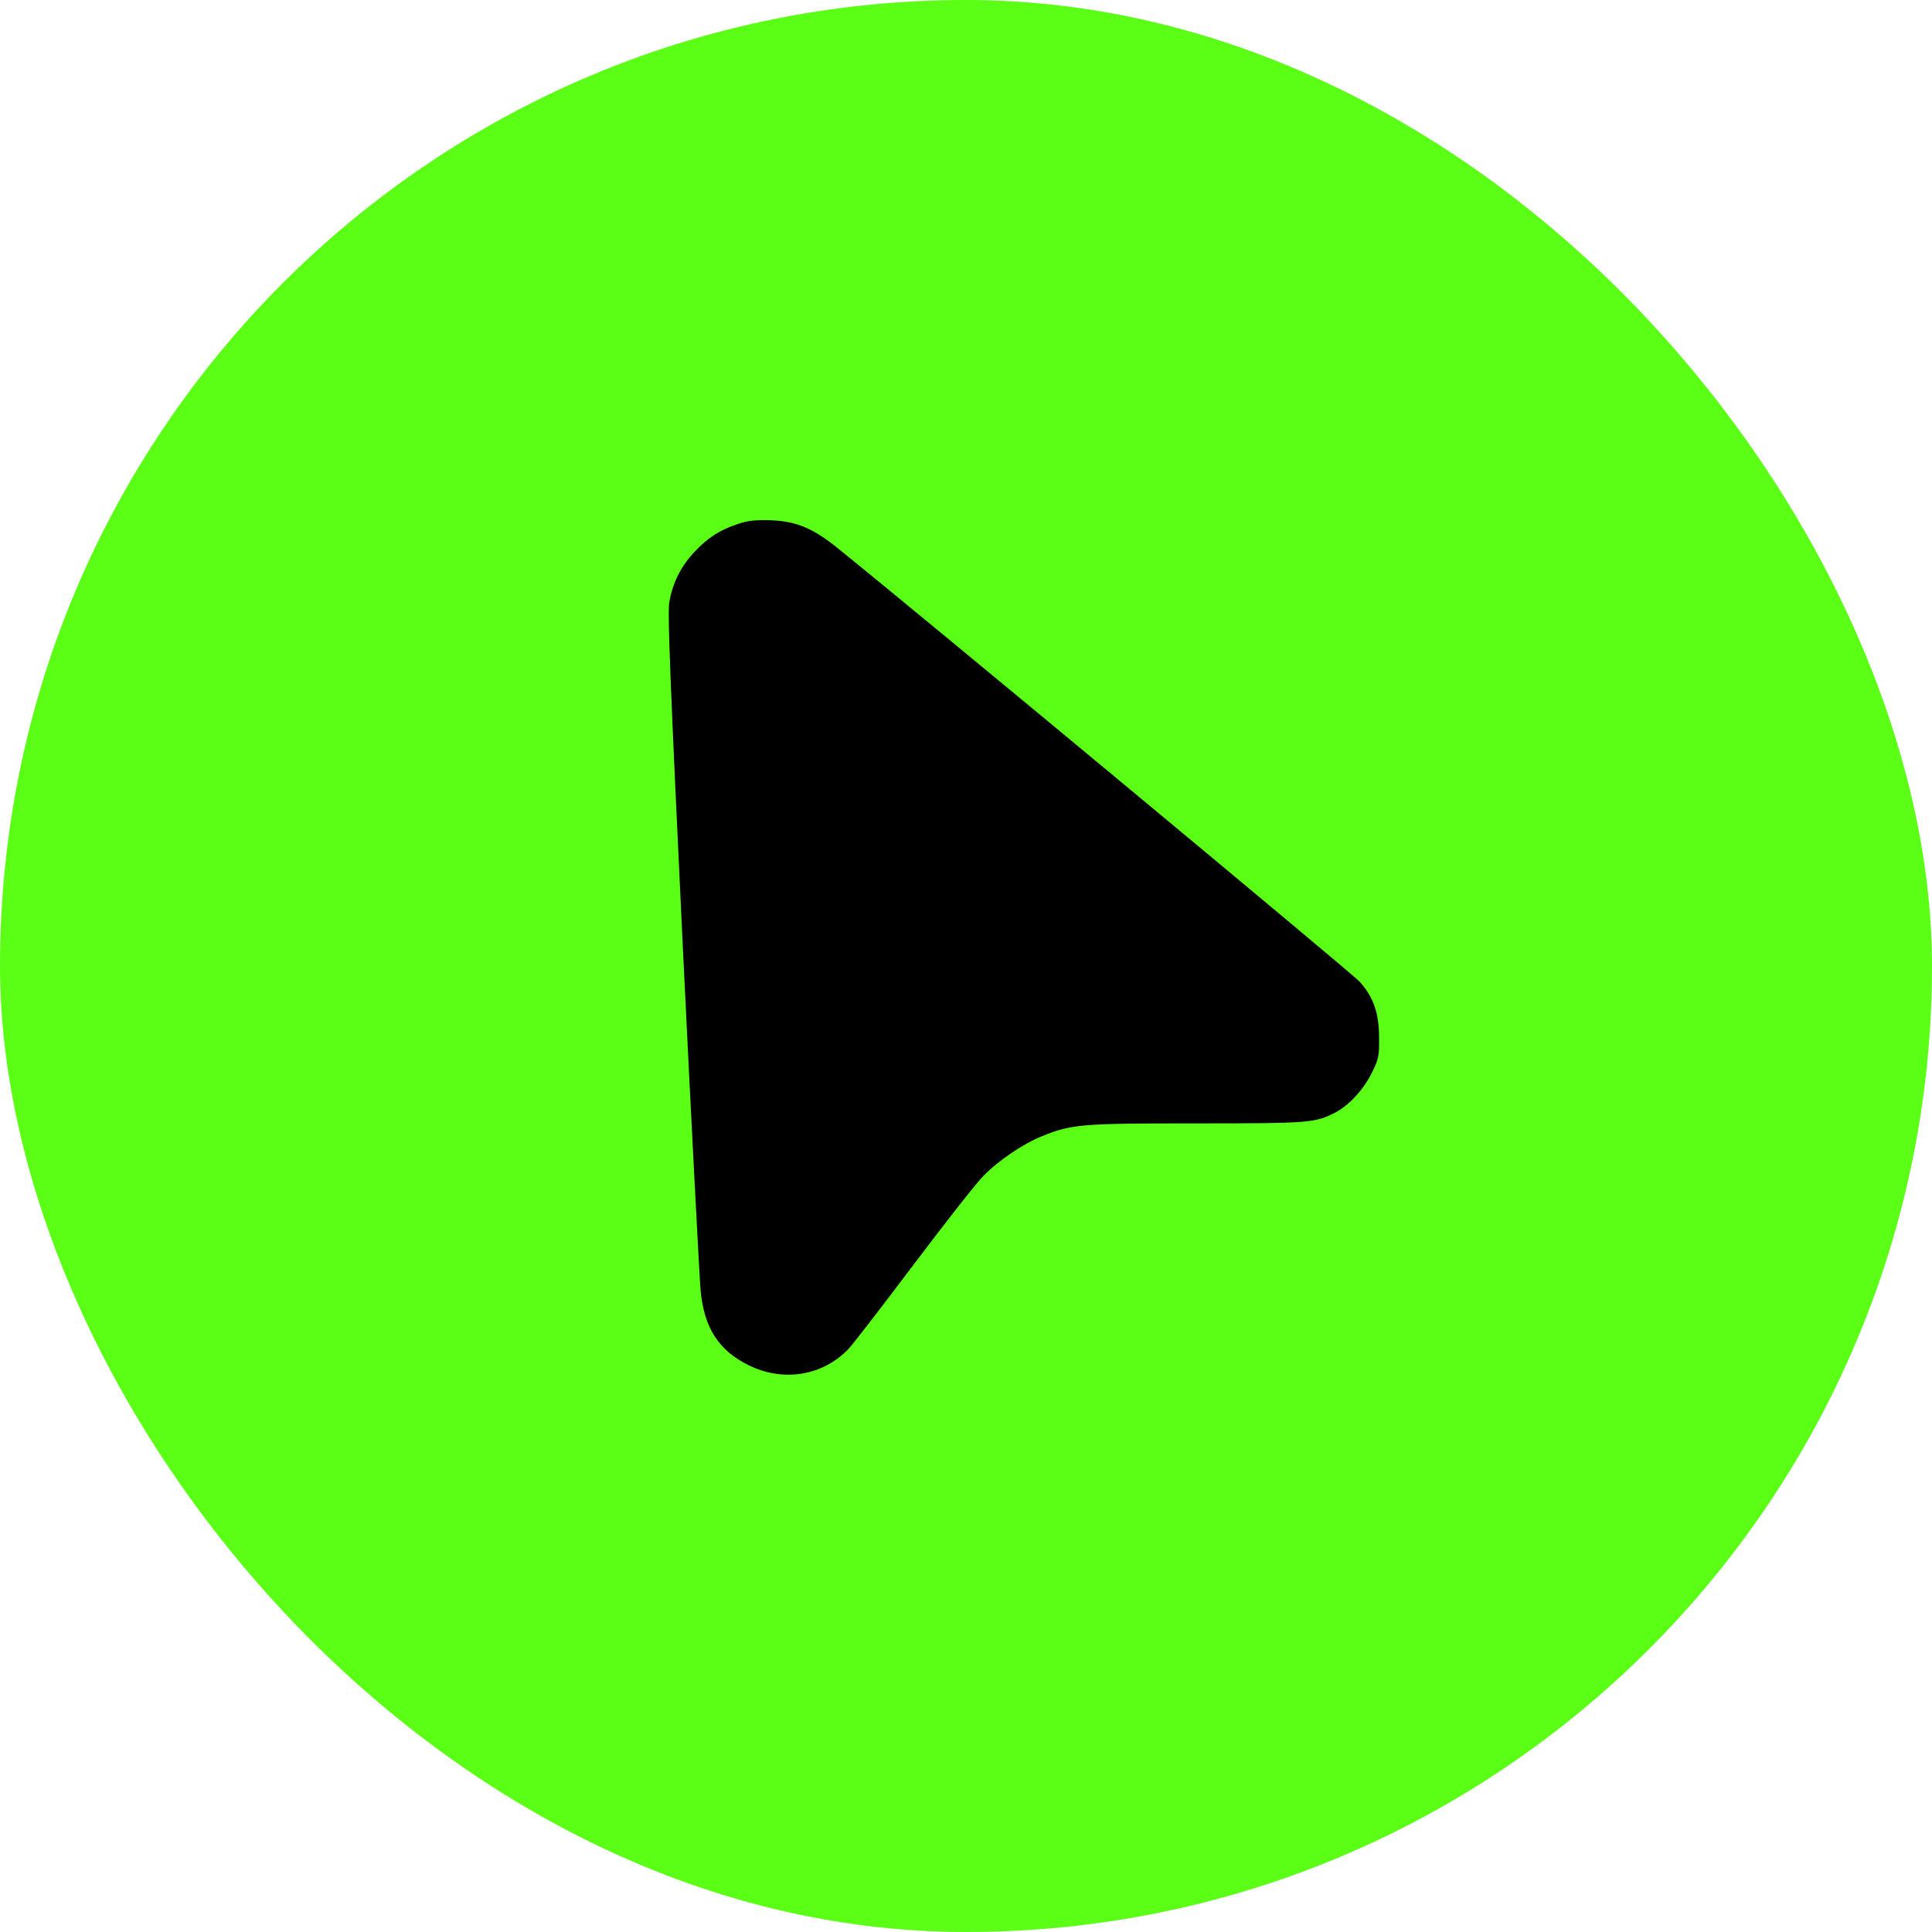 <svg width="52" height="52" viewBox="0 0 52 52" fill="none" xmlns="http://www.w3.org/2000/svg">
<rect width="52" height="52" rx="26" fill="#5AFF15"/>
<path d="M19.872 14.099C19.38 14.261 19.056 14.465 18.697 14.849C18.325 15.239 18.097 15.7 18.013 16.222C17.965 16.516 18.043 18.459 18.373 25.379C18.607 30.212 18.828 34.428 18.858 34.745C18.954 35.741 19.344 36.347 20.142 36.742C21.077 37.204 22.133 37.036 22.834 36.311C22.954 36.185 23.74 35.165 24.585 34.044C25.431 32.923 26.276 31.843 26.468 31.651C26.876 31.232 27.523 30.794 28.051 30.578C28.855 30.254 29.113 30.236 32.219 30.236C35.247 30.236 35.391 30.224 35.931 29.948C36.303 29.756 36.704 29.325 36.926 28.869C37.106 28.503 37.124 28.425 37.118 27.927C37.118 27.274 36.968 26.842 36.602 26.428C36.41 26.212 24.867 16.624 22.546 14.753C21.875 14.213 21.437 14.033 20.753 14.003C20.34 13.991 20.136 14.009 19.872 14.099Z" fill="black"/>
</svg>
